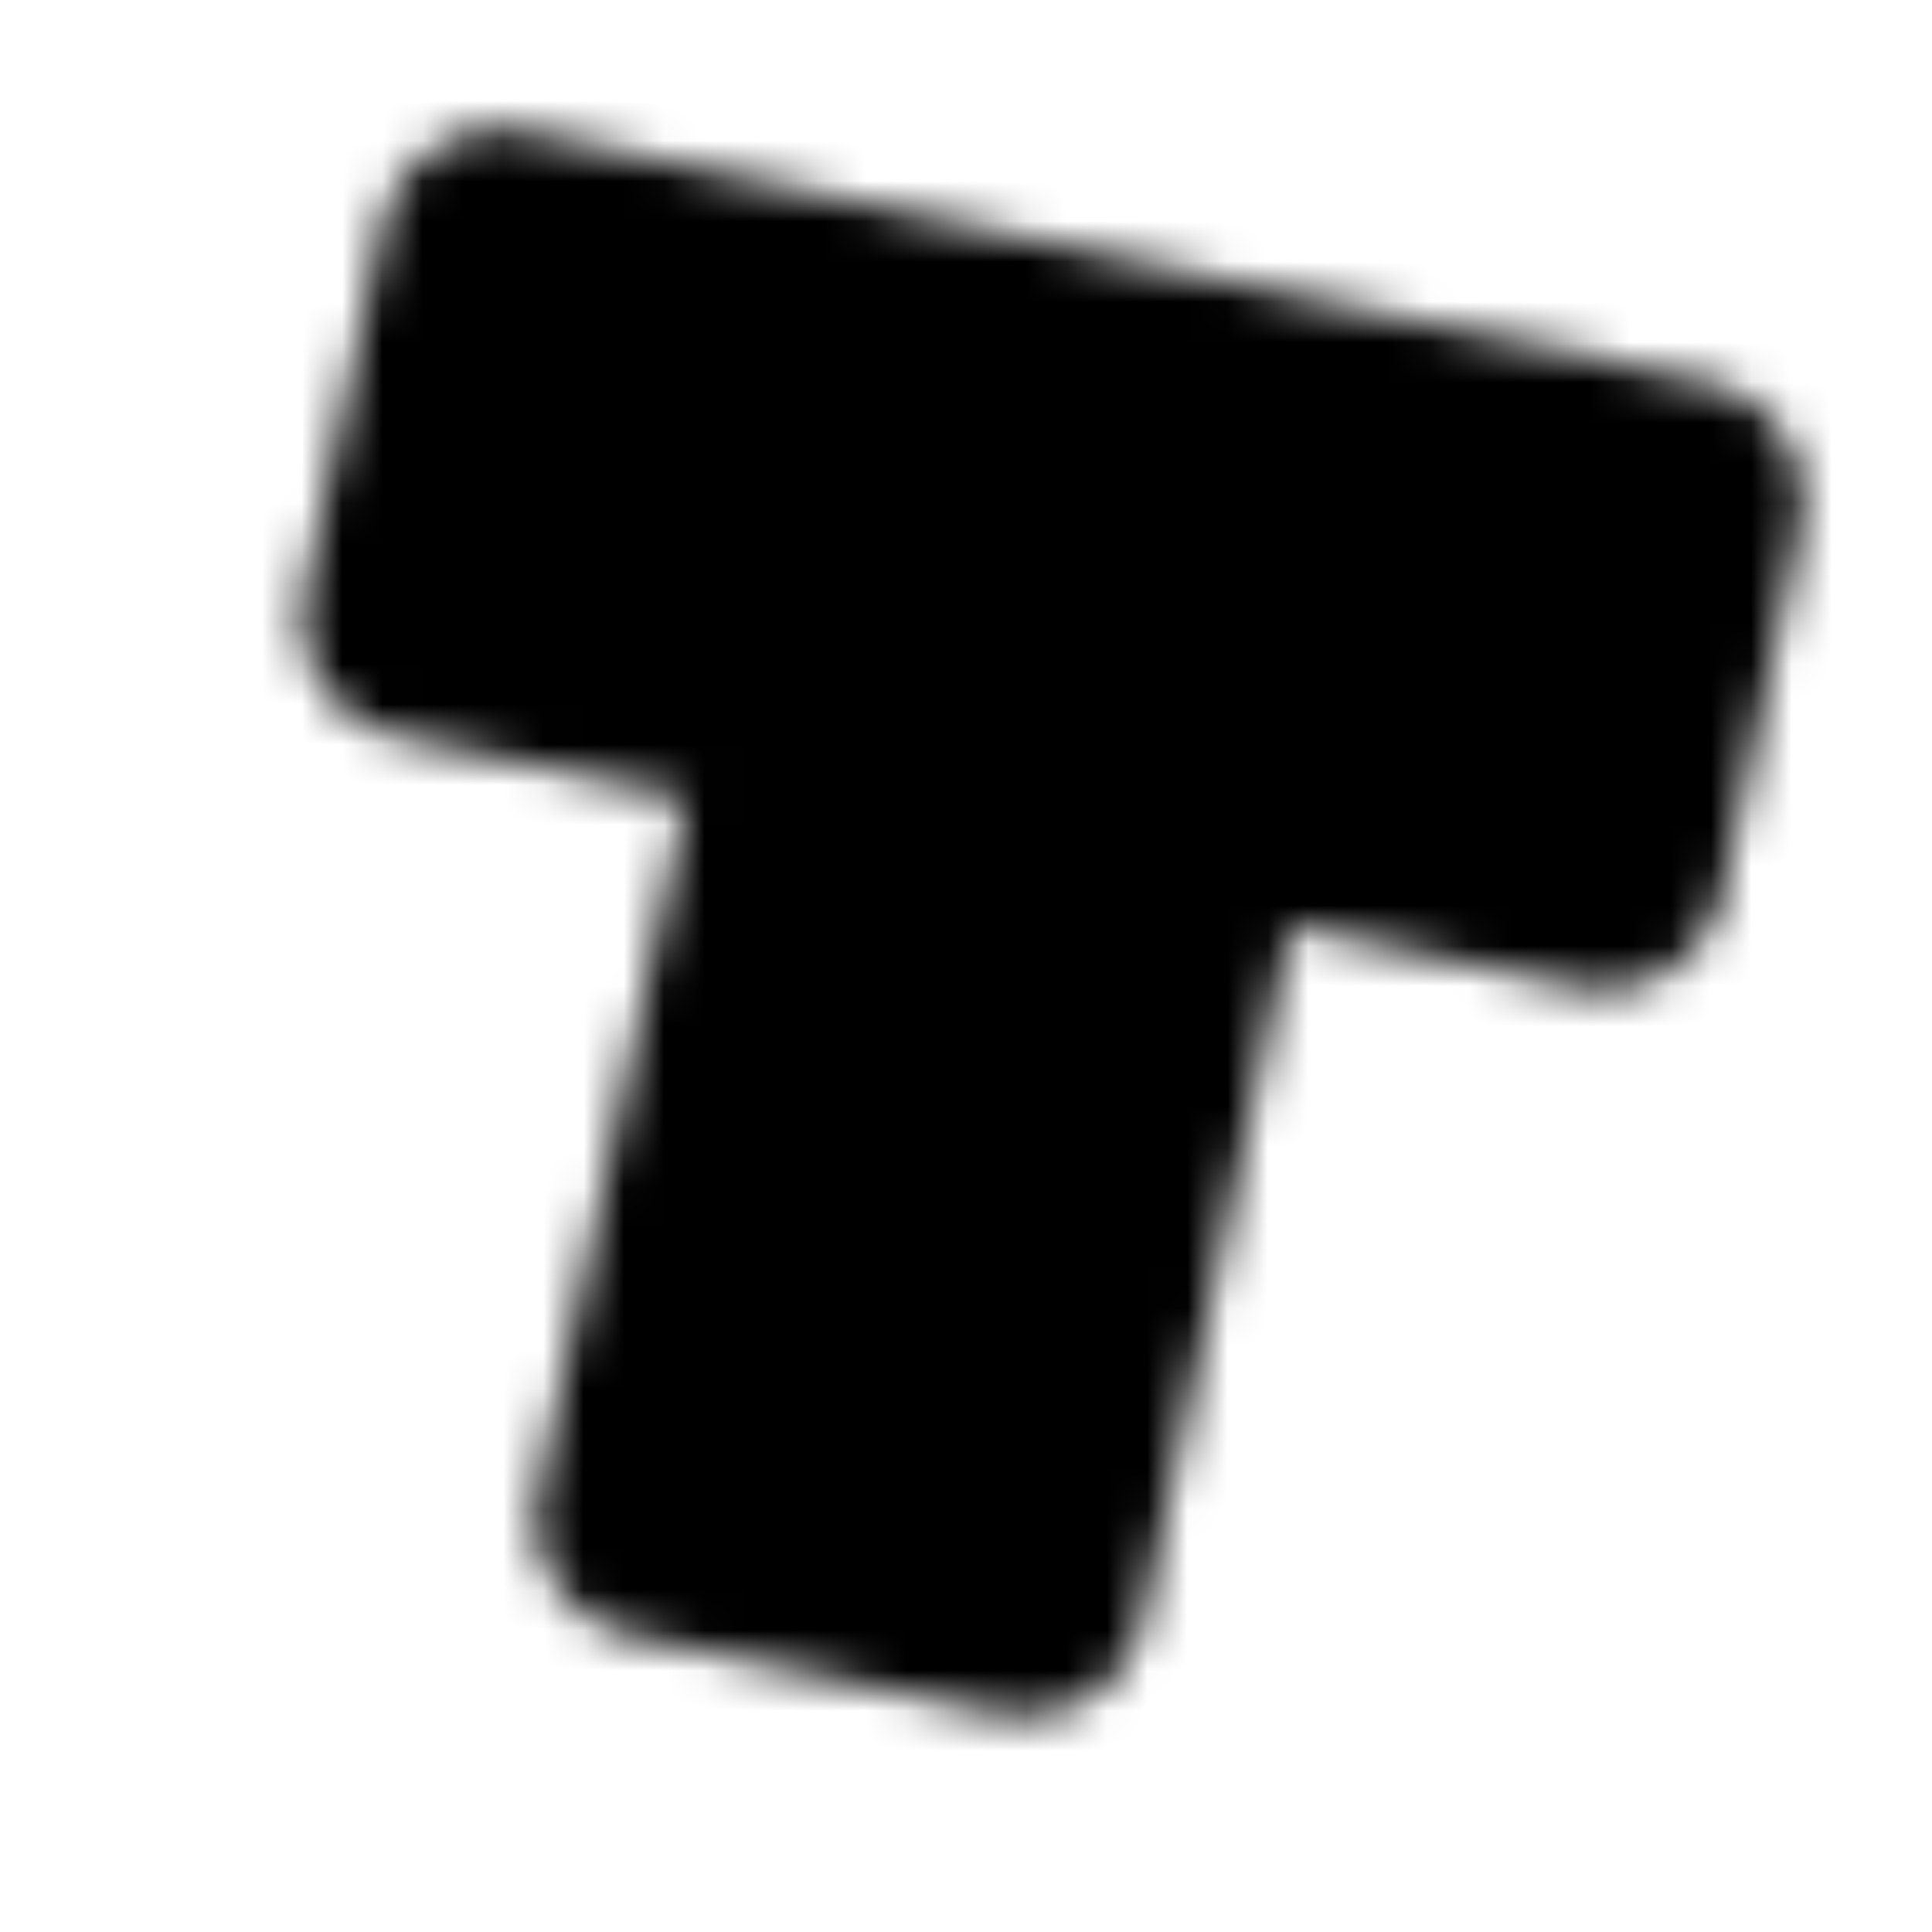 <?xml version="1.0" encoding="utf-8"?>
<!-- Generator: www.svgicons.com -->
<svg xmlns="http://www.w3.org/2000/svg" width="800" height="800" viewBox="0 0 48 48">
<defs><mask id="ipTTopbuzz0"><path fill="#555" stroke="#fff" stroke-linejoin="round" stroke-width="4" d="m18.905 18.168l-8.58-1.824a1.032 1.032 0 0 1-.794-1.224l1.931-9.087a1.032 1.032 0 0 1 1.225-.795l29.28 6.223c.558.119.914.667.796 1.225l-1.932 9.087a1.032 1.032 0 0 1-1.224.795l-8.506-1.808c-.388-.082-.617.046-.69.385l-3.97 18.676a1.032 1.032 0 0 1-1.223.795l-9.088-1.931a1.032 1.032 0 0 1-.795-1.225l3.971-18.681c.071-.335-.062-.54-.4-.611Z"/></mask></defs><path fill="currentColor" d="M0 0h48v48H0z" mask="url(#ipTTopbuzz0)"/>
</svg>